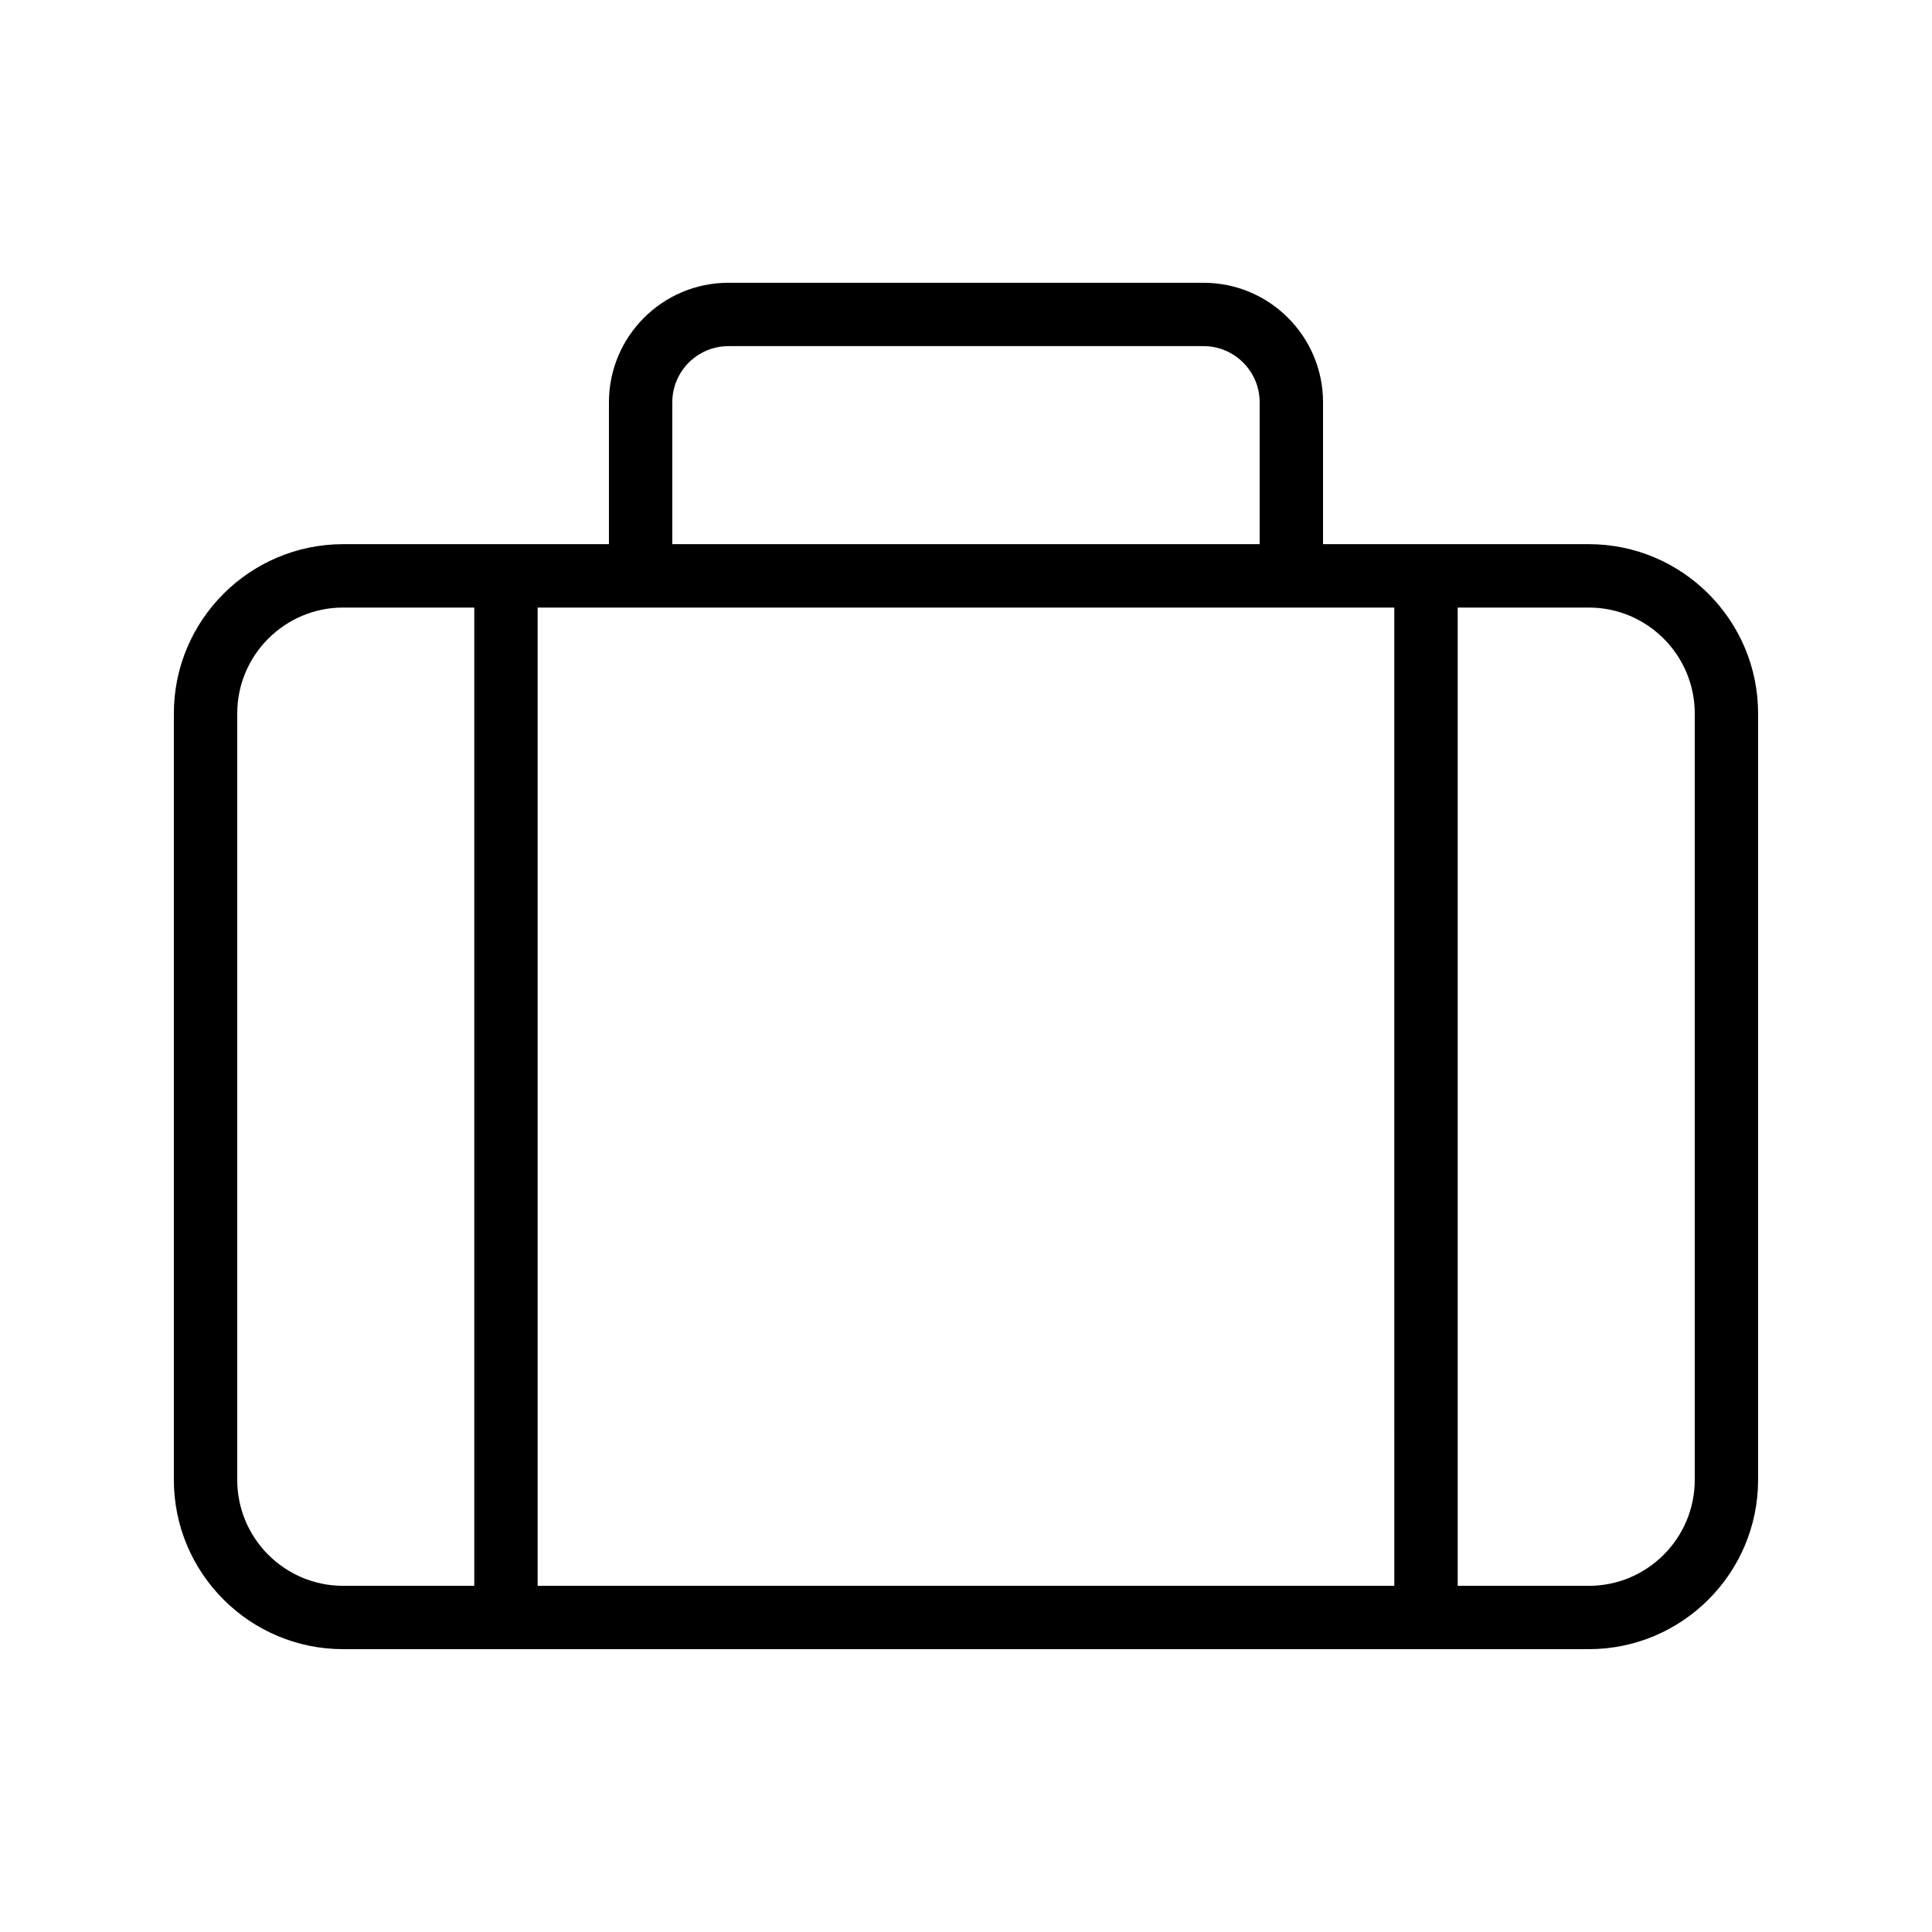 <?xml version="1.0" encoding="UTF-8"?>
<!-- Uploaded to: ICON Repo, www.iconrepo.com, Generator: ICON Repo Mixer Tools -->
<svg fill="#000000" width="800px" height="800px" version="1.1" viewBox="144 144 512 512" xmlns="http://www.w3.org/2000/svg">
 <path d="m565.06 288.21h-70.441v-37.609c0-17.457-14.203-31.664-31.66-31.664h-125.92c-17.457 0-31.664 14.207-31.664 31.664v37.609h-70.438c-24.738 0-44.863 20.129-44.863 44.863v203.11c0 24.738 20.125 44.863 44.863 44.863h330.12c24.734 0 44.855-20.125 44.855-44.863v-203.11c0-24.734-20.121-44.863-44.855-44.863zm-242.89-37.609c0-8.199 6.672-14.871 14.871-14.871h125.91c8.195 0 14.867 6.672 14.867 14.871v37.609h-155.65zm-52.48 313.66h-34.75c-15.48 0-28.07-12.59-28.07-28.07v-203.11c0-15.477 12.59-28.07 28.07-28.07h34.75zm243.82 0h-227.03v-259.25h227.02zm79.613-28.07c0 15.477-12.59 28.07-28.066 28.07h-34.754v-259.25h34.754c15.477 0 28.066 12.594 28.066 28.07z"/>
</svg>